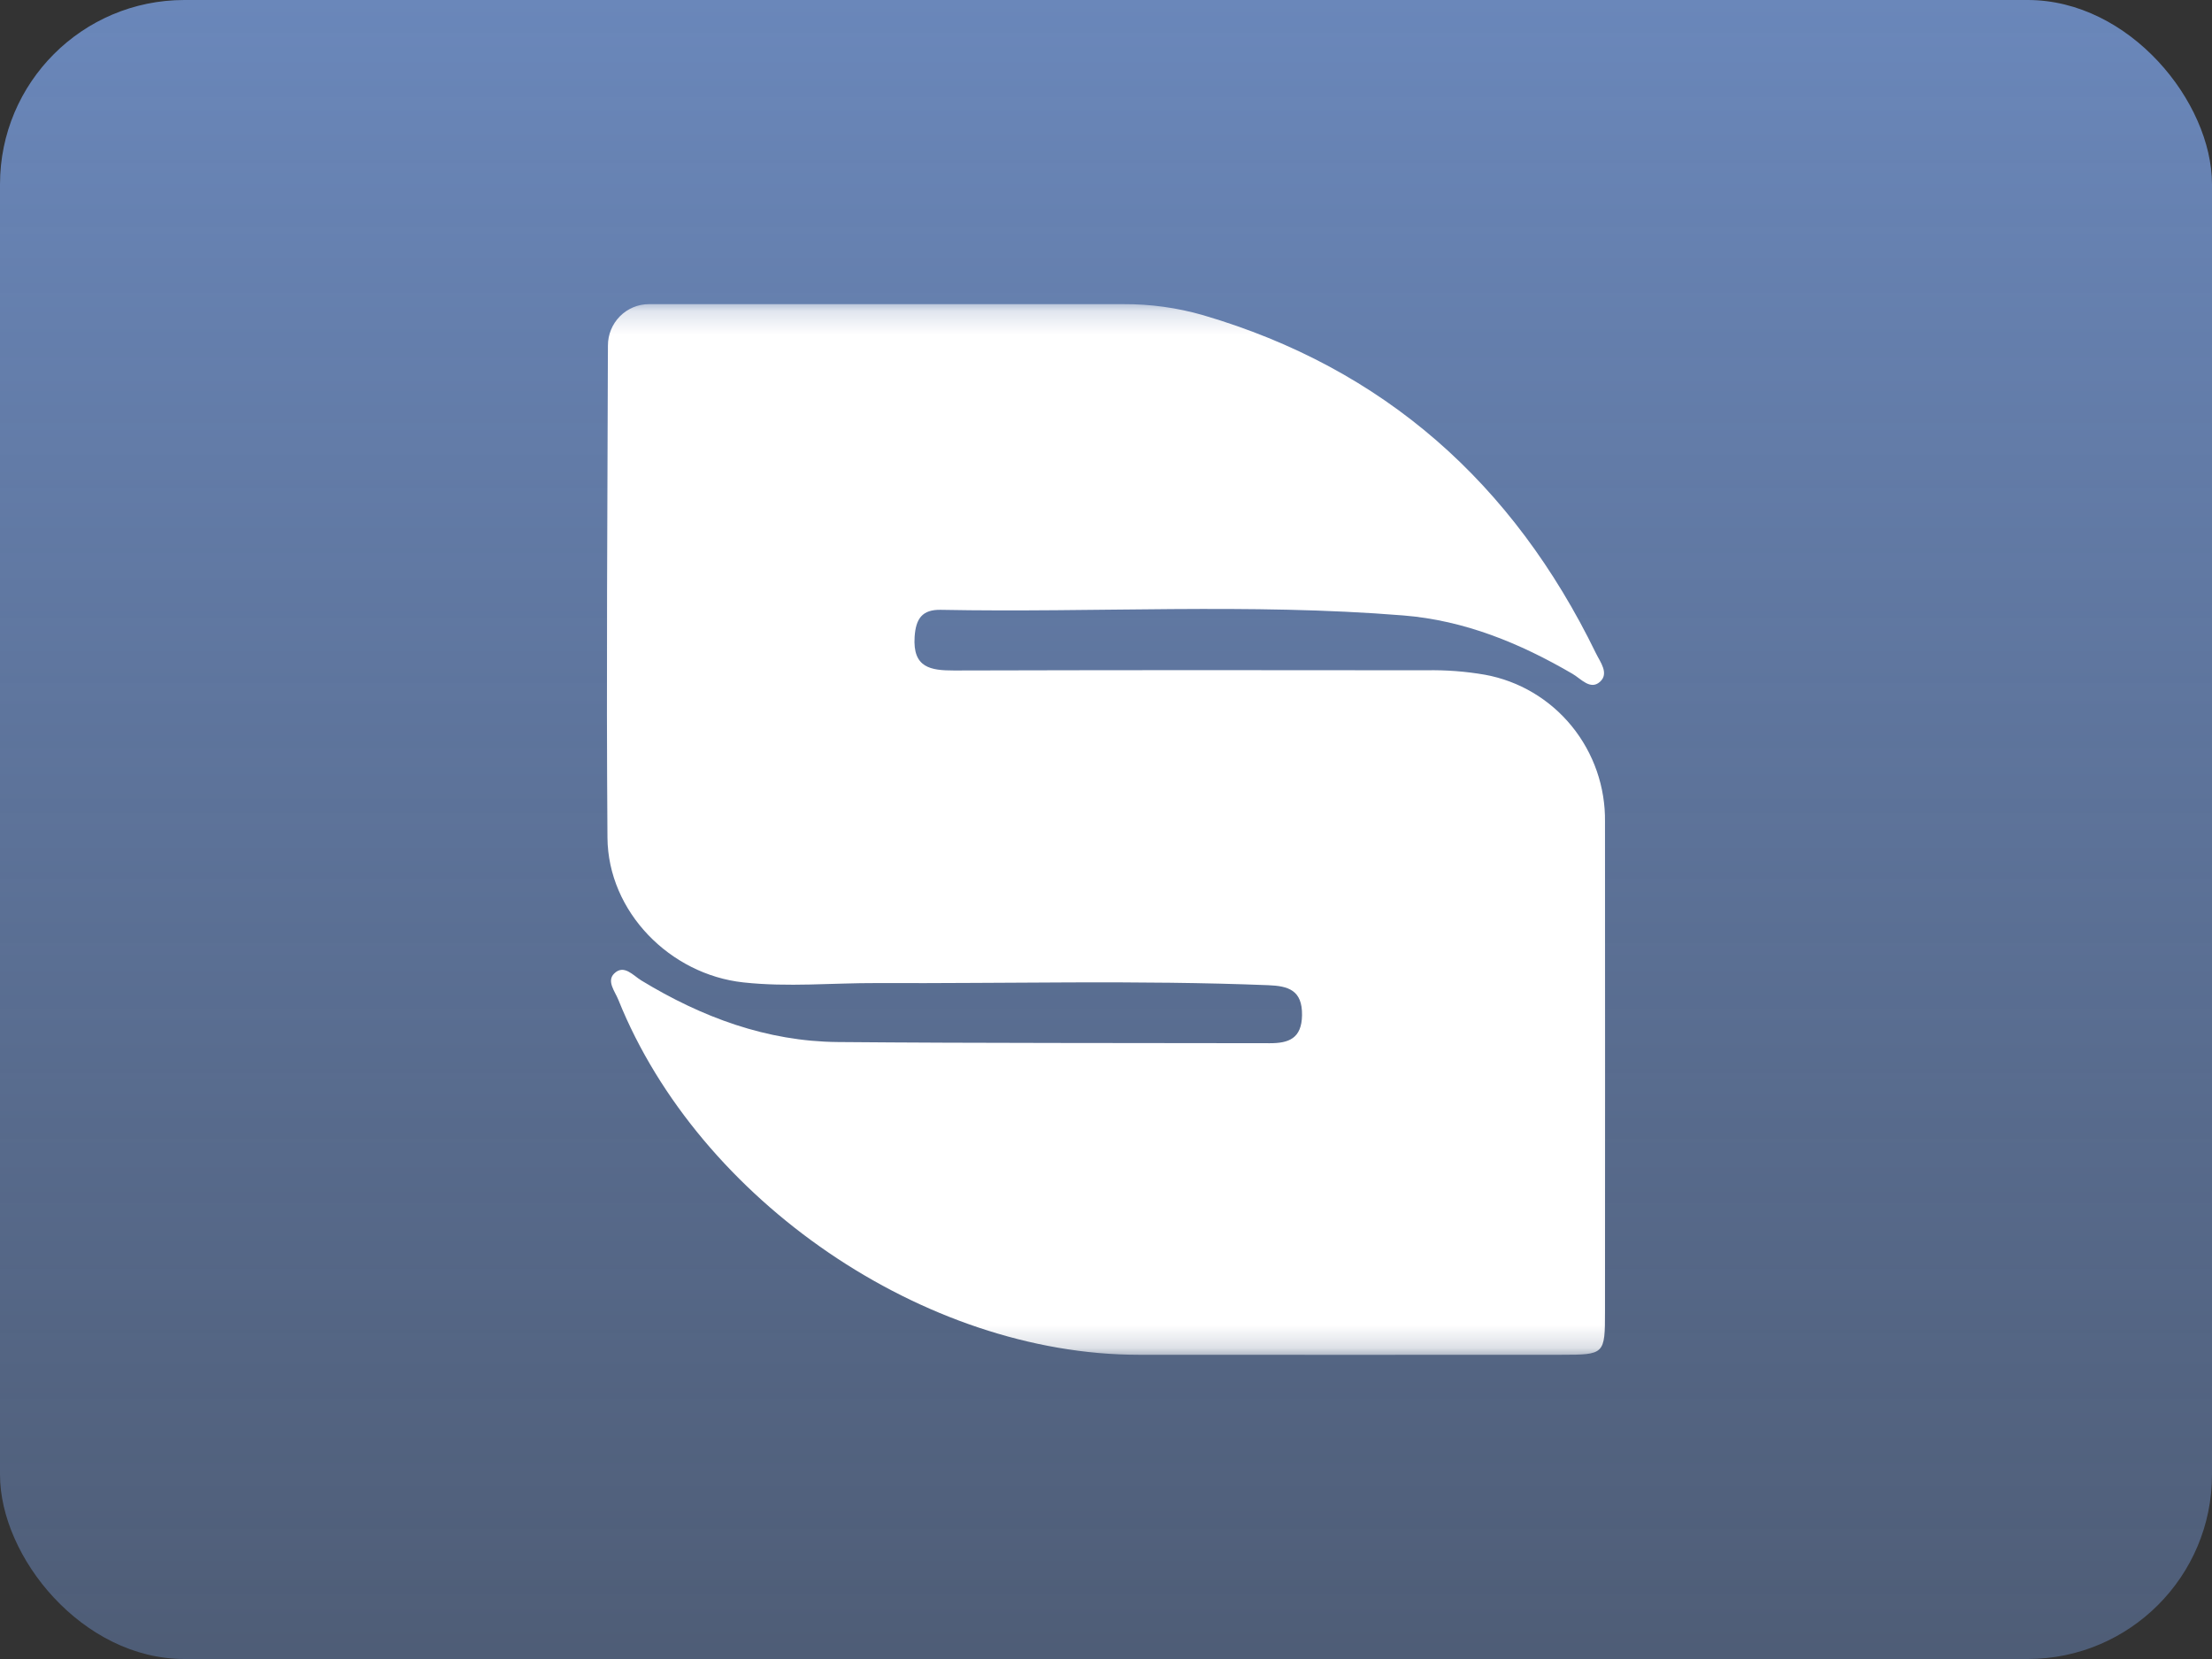<svg width="96" height="72" viewBox="0 0 96 72" fill="none" xmlns="http://www.w3.org/2000/svg">
<rect x="0" y="0" width="96" height="72" fill="#333333" stroke="none"/>
<rect width="96" height="72" rx="8" fill="url(#paint0_linear_361_5185)"/>
<mask id="mask0_361_5185" style="mask-type:luminance" maskUnits="userSpaceOnUse" x="25" y="13" width="46" height="46">
<path d="M70.8 13.2H25.2V58.8H70.8V13.2Z" fill="white"/>
</mask>
<g mask="url(#mask0_361_5185)">
<path fill-rule="evenodd" clip-rule="evenodd" d="M28.157 13.2H48.758C49.924 13.194 51.084 13.354 52.205 13.676L52.223 13.681C60.058 15.982 65.668 20.964 69.262 28.35C69.446 28.73 69.85 29.229 69.434 29.594C69.018 29.96 68.616 29.46 68.248 29.245C65.962 27.911 63.558 26.924 60.905 26.71C54.218 26.169 47.519 26.596 40.826 26.466C40.024 26.452 39.745 26.848 39.694 27.64C39.607 28.986 40.393 29.099 41.405 29.099C48.238 29.081 55.071 29.079 61.904 29.09C62.757 29.073 63.61 29.138 64.451 29.284C65.927 29.554 67.26 30.344 68.213 31.514C69.166 32.684 69.678 34.158 69.657 35.673C69.661 42.751 69.661 49.829 69.657 56.908C69.657 58.783 69.641 58.796 67.758 58.797C61.643 58.801 55.529 58.801 49.415 58.797C40.131 58.792 30.34 52.111 26.835 43.388C26.688 43.023 26.319 42.582 26.654 42.252C27.079 41.834 27.478 42.337 27.832 42.551C30.463 44.151 33.276 45.197 36.363 45.224C42.61 45.278 48.86 45.261 55.109 45.275C55.929 45.277 56.493 45.071 56.508 44.059C56.523 42.971 55.913 42.791 55.041 42.757C49.379 42.532 43.715 42.689 38.052 42.665C36.121 42.658 34.193 42.848 32.26 42.636C29.082 42.291 26.388 39.577 26.363 36.349C26.31 29.233 26.363 22.115 26.383 14.997C26.383 14.521 26.57 14.065 26.902 13.729C27.235 13.392 27.686 13.202 28.157 13.2Z" fill="white"/>
</g>
<defs>
<linearGradient id="paint0_linear_361_5185" x1="48" y1="72" x2="48" y2="0" gradientUnits="userSpaceOnUse">
<stop stop-color="#6A87BA" stop-opacity="0.5"/>
<stop offset="1" stop-color="#6A87BA"/>
</linearGradient>
</defs>
</svg>
